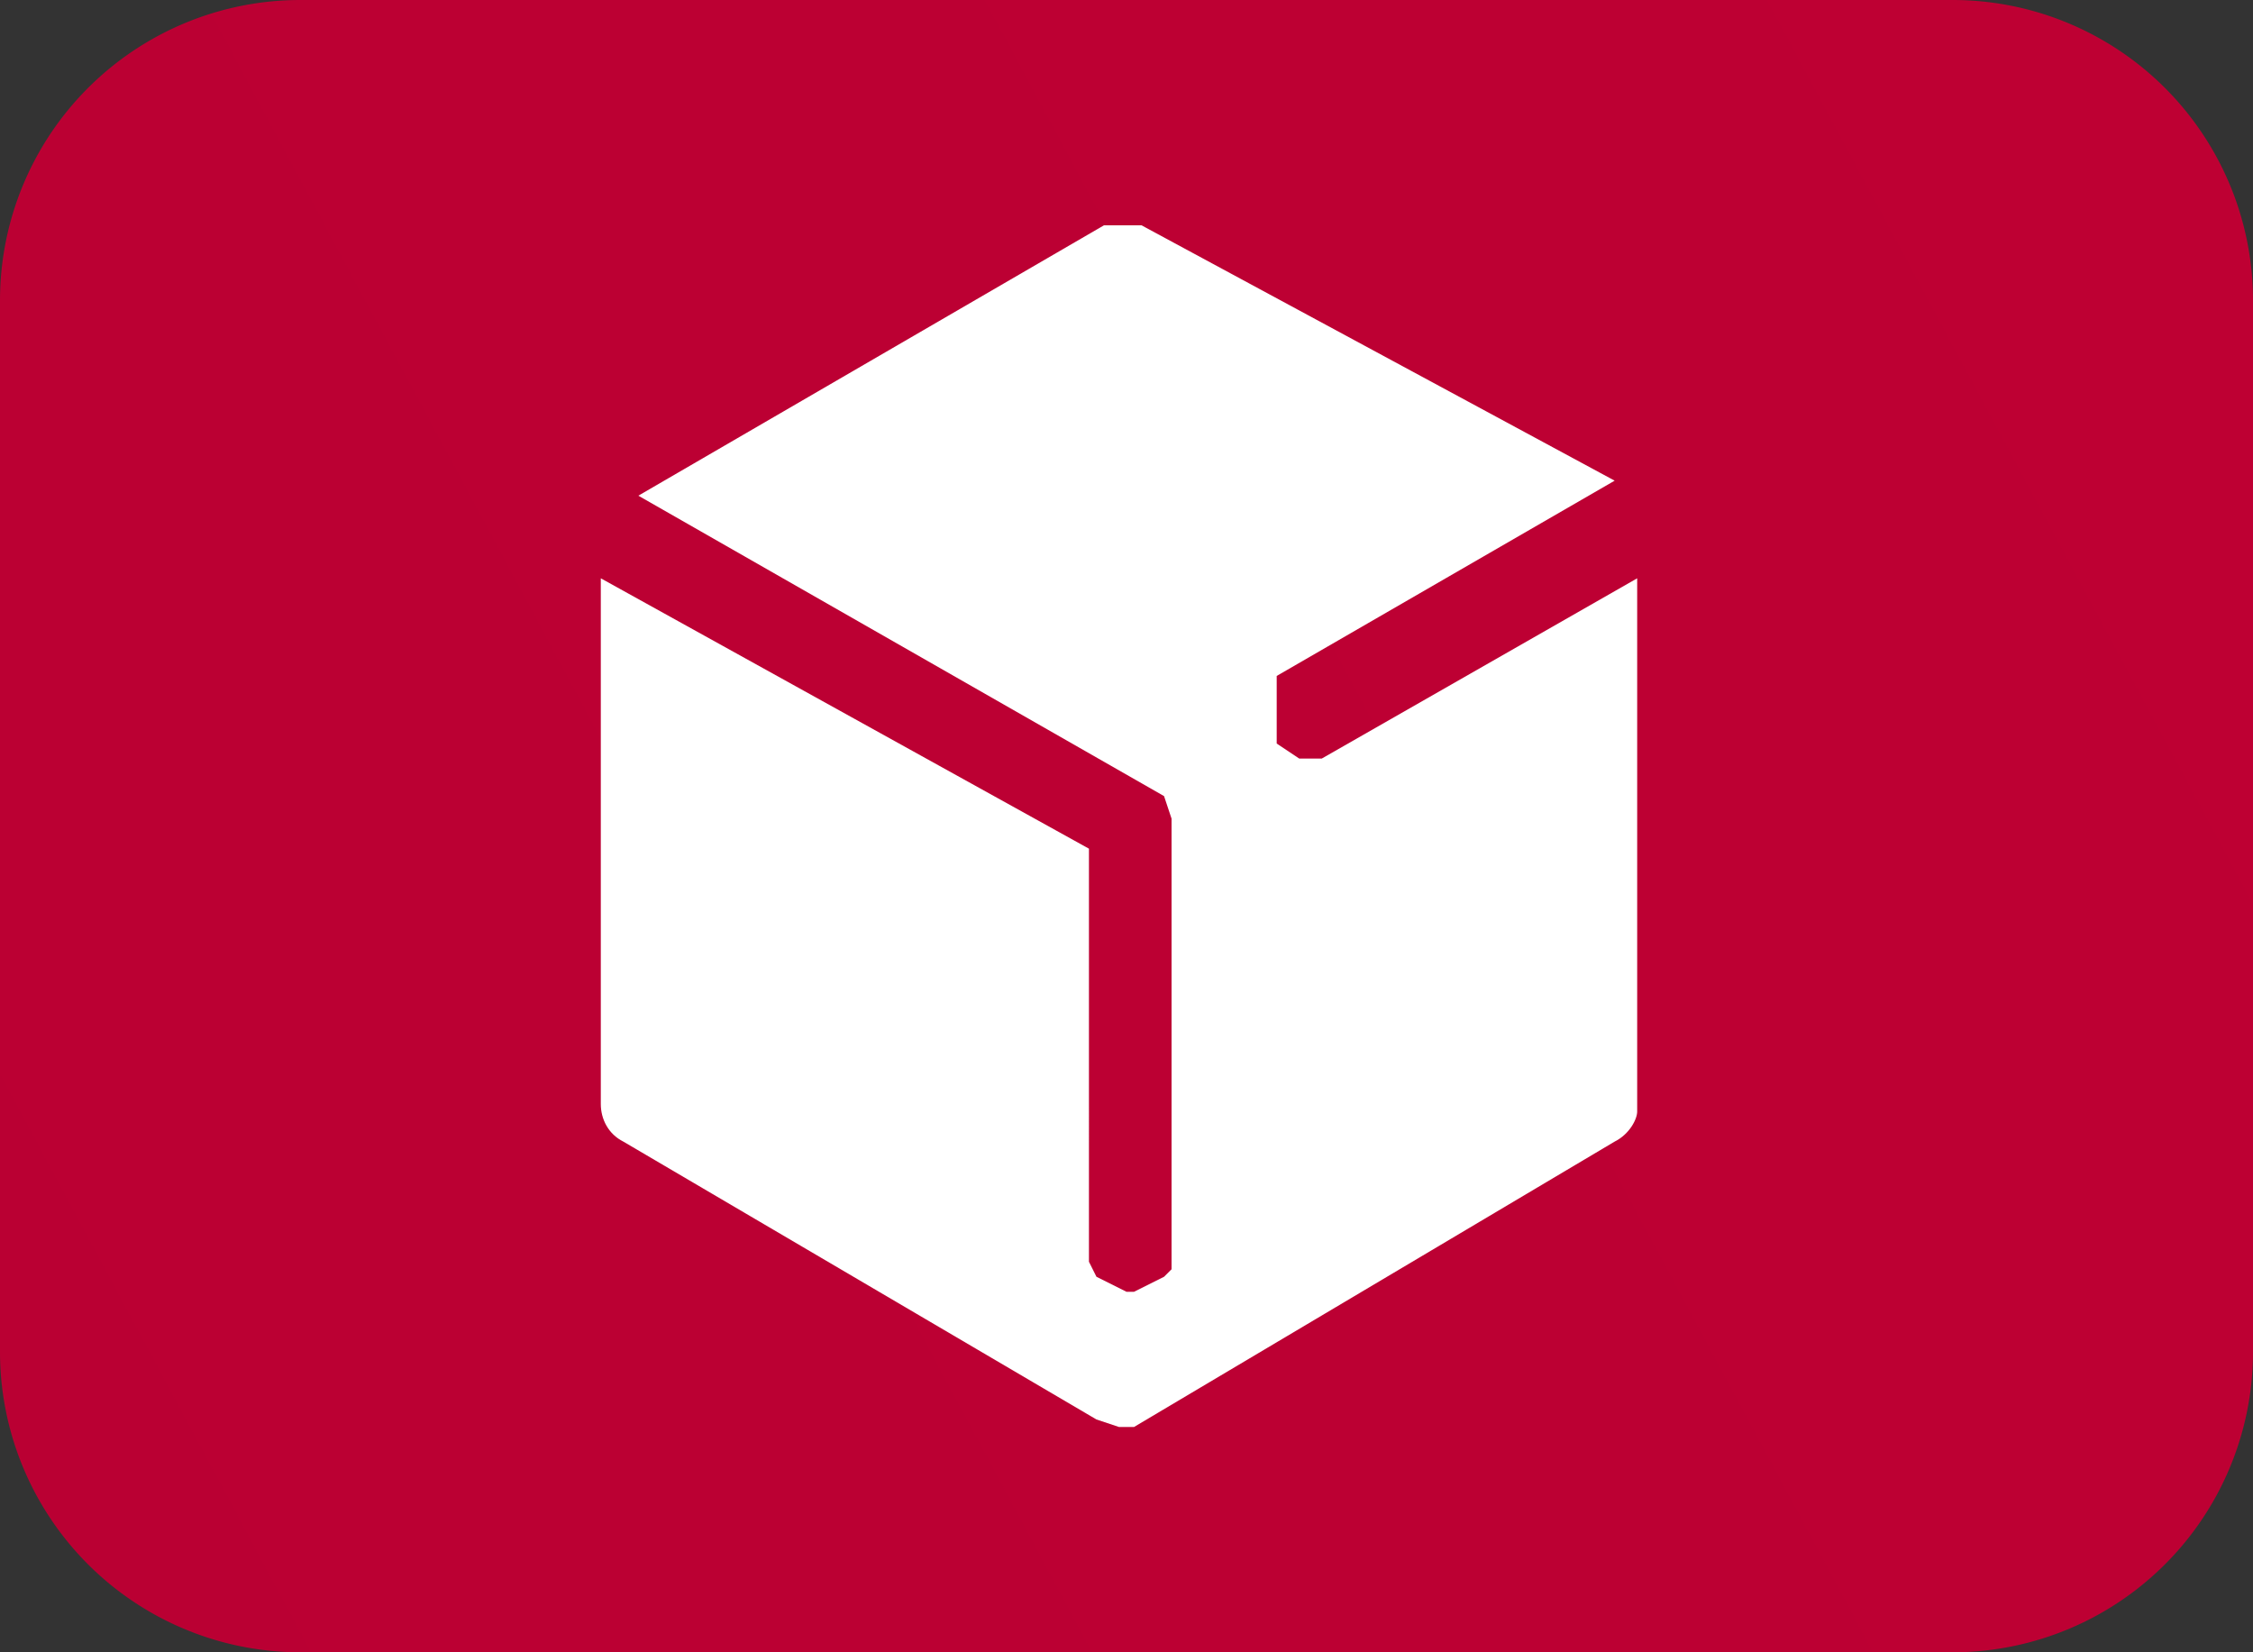 <svg xmlns="http://www.w3.org/2000/svg" fill="none" width="30" height="22" viewBox="0 0 30 22">
  <rect x="0" y="0" width="30" height="22" fill="#333333" stroke="none"/>
  <g clip-path="url(#a)">
    <path fill="url(#b)" d="M26 0H4a4 4 0 0 0-4 4v14a4 4 0 0 0 4 4h22a4 4 0 0 0 4-4V4a4 4 0 0 0-4-4Z"/>
    <path fill="#fff" d="M15 3h-.3L8.5 6.6l7 4 .1.3v6l-.1.1-.4.2H15l-.4-.2-.1-.2V11.3L8 7.7v7c0 .2.1.4.3.5l6.3 3.7.3.1h.2l6.4-3.8c.2-.1.3-.3.3-.4V7.7l-4.2 2.4h-.3l-.3-.2H17V9l4.5-2.6L15.2 3 15 3Z"/>
  </g>
  <defs>
    <linearGradient id="b" x1="0" x2="806.7" y1="372.1" y2="-61.7" gradientUnits="userSpaceOnUse">
      <stop offset="0" stop-color="#A80034"/>
      <stop offset=".5" stop-color="#DA0031"/>
      <stop offset="1" stop-color="#DB0031"/>
    </linearGradient>
    <clipPath id="a">
      <path fill="#fff" d="M0 0h30v22H0z"/>
    </clipPath>
  </defs>
</svg>
